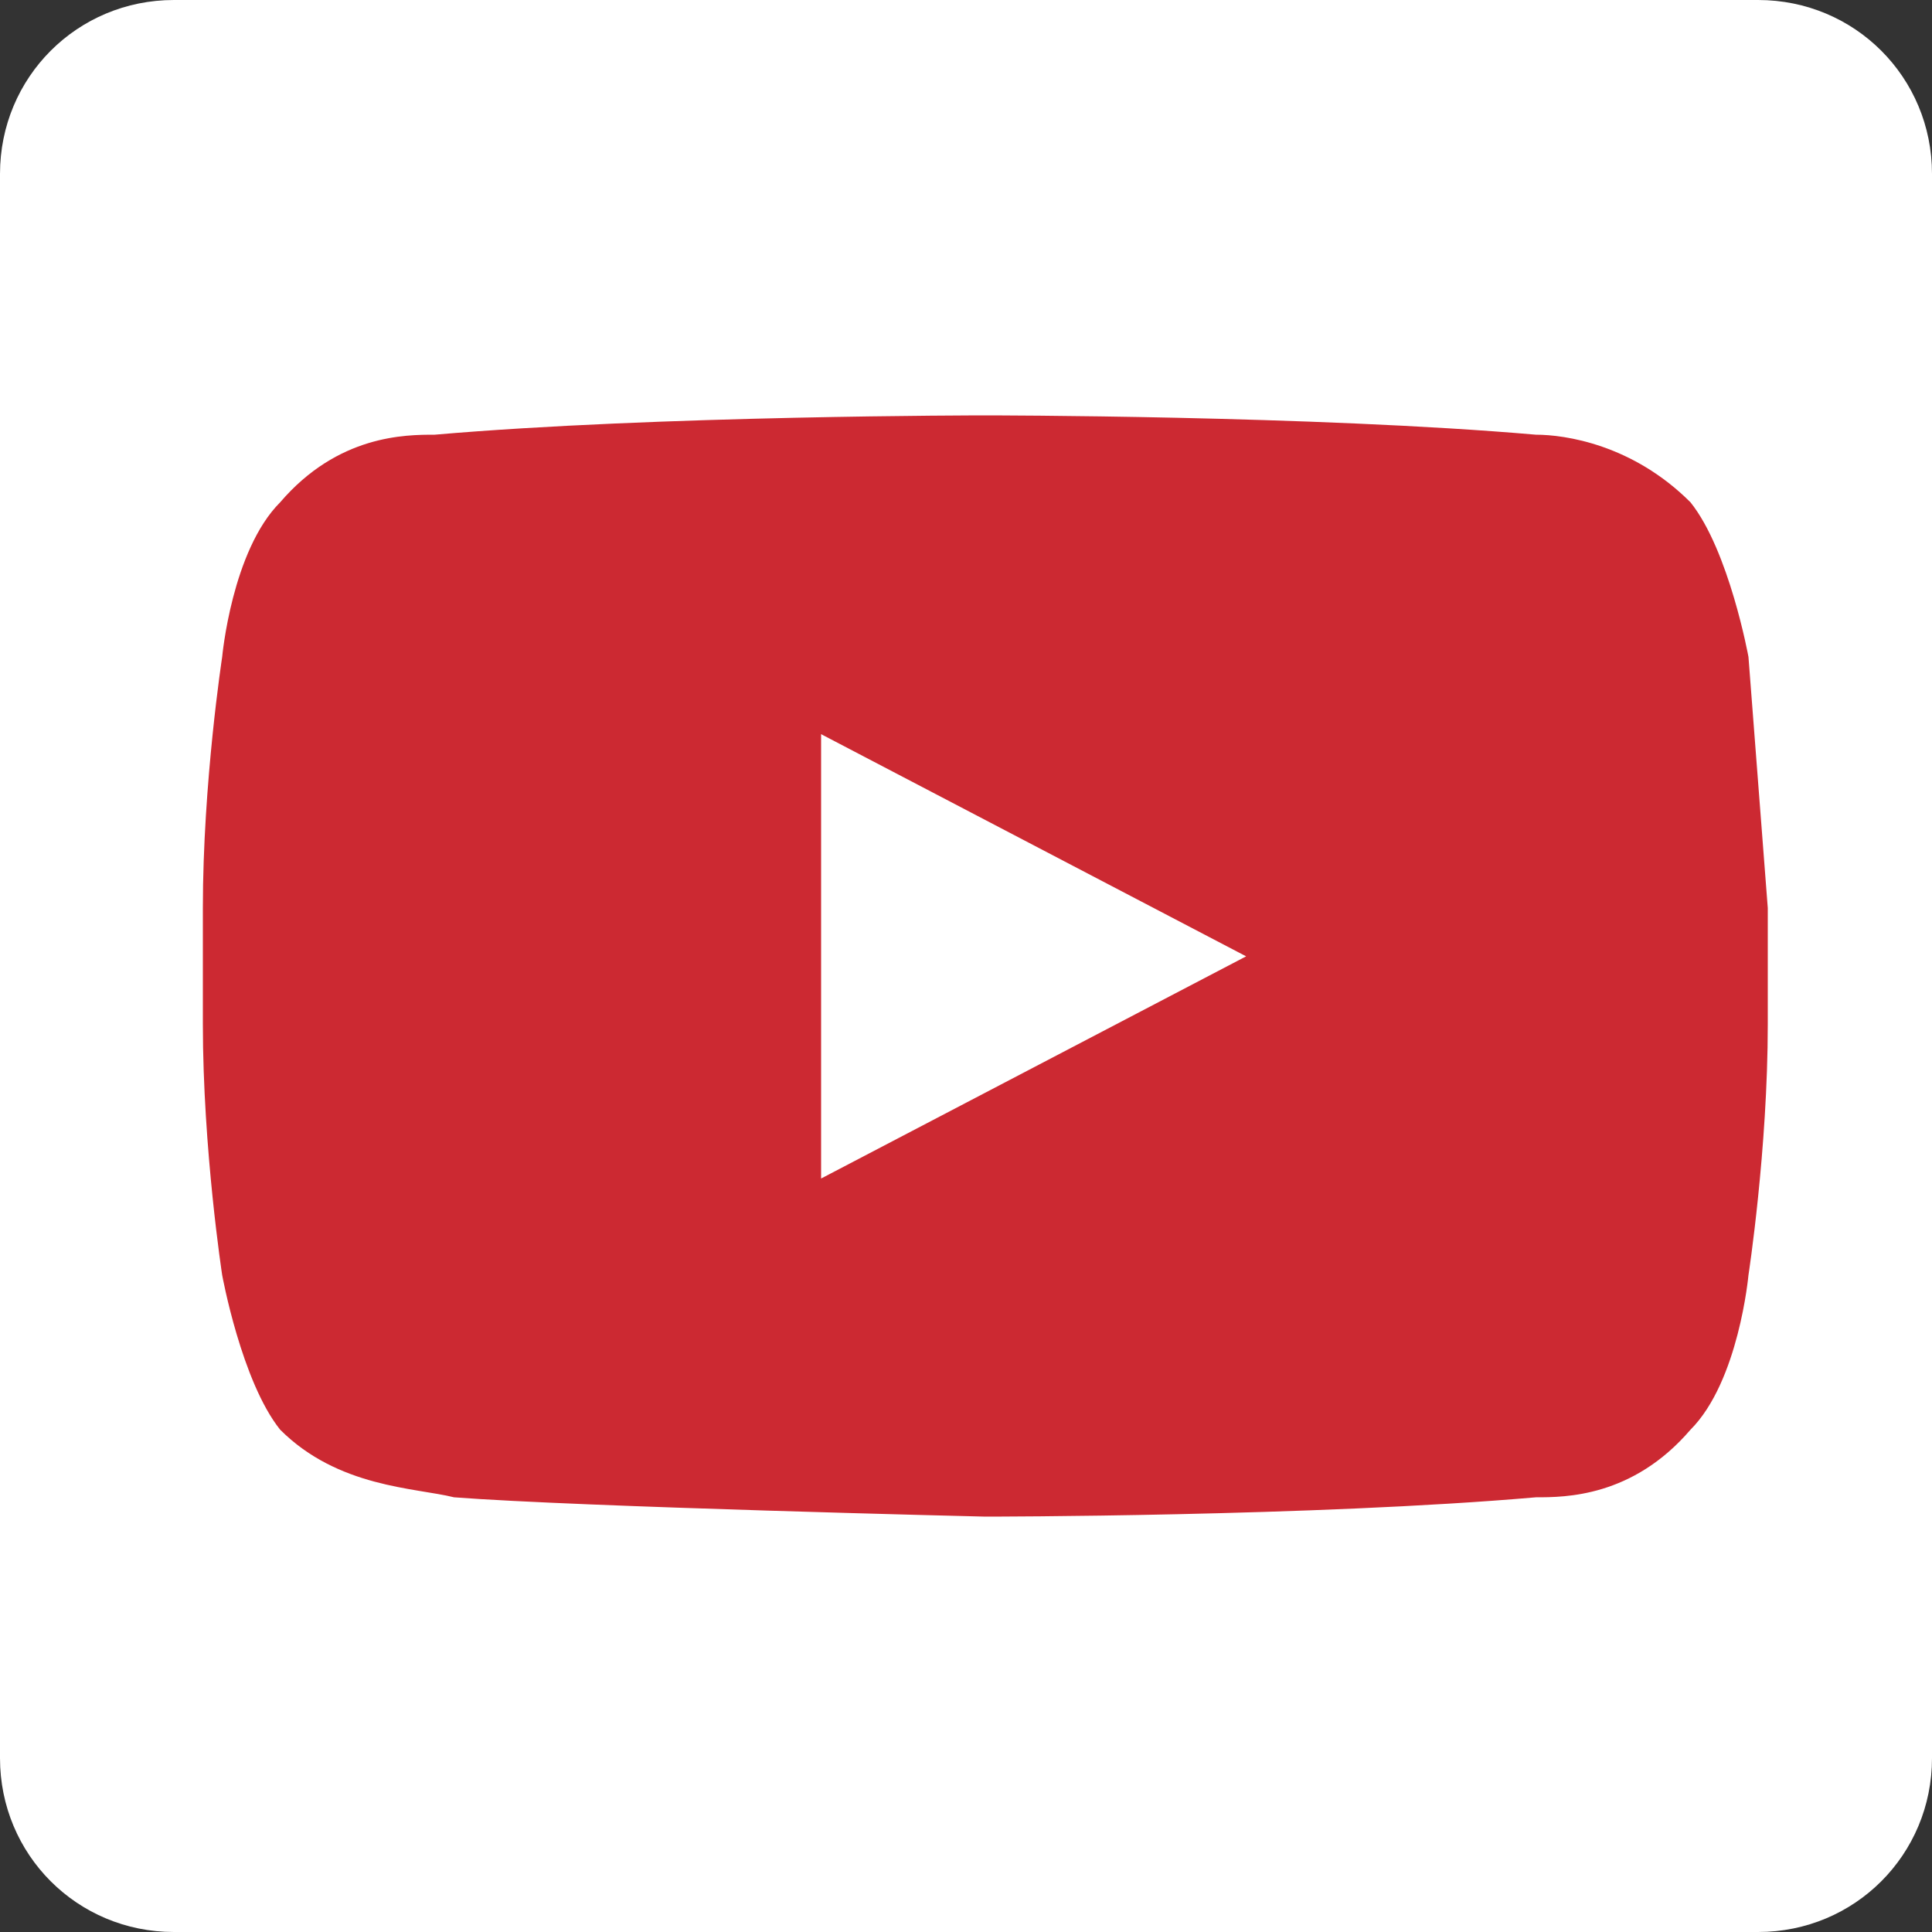 <?xml version="1.0" encoding="utf-8"?>
<!-- Generator: Adobe Illustrator 24.1.1, SVG Export Plug-In . SVG Version: 6.00 Build 0)  -->
<svg version="1.1" id="Livello_1" xmlns="http://www.w3.org/2000/svg" xmlns:xlink="http://www.w3.org/1999/xlink" x="0px" y="0px"
	 viewBox="0 0 20 20" style="enable-background:new 0 0 20 20;" xml:space="preserve">
<rect x="0" y="0" width="20" height="20" fill="#333333" stroke="none"/>
<style type="text/css">
	.st0{fill:none;}
	.st1{fill:#FFFFFF;}
	.st2{fill-rule:evenodd;clip-rule:evenodd;fill:#CC2932;}
</style>
<path class="st0" d="M0,14.5v-9C0,2.4,2.4,0,5.5,0h9.1c3,0,5.5,2.4,5.5,5.5v9.1c0,3-2.4,5.5-5.5,5.5H5.5C2.4,20,0,17.6,0,14.5z"/>
<path class="st1" d="M18.2,20H1.8c-1,0-1.8-0.8-1.8-1.8V1.8C0,0.8,0.8,0,1.8,0h16.4c1,0,1.8,0.8,1.8,1.8v16.4
	C20,19.2,19.2,20,18.2,20z"/>
<g id="Page-1">
	<g id="Social-Icons---Isolated" transform="translate(-164, -510)">
		<path id="Youtube" class="st2" d="M172.5,522.2l0-4.6l4.4,2.3L172.5,522.2z M182.1,516.8c0,0-0.2-1.1-0.6-1.6
			c-0.6-0.6-1.3-0.7-1.6-0.7c-2.3-0.2-5.7-0.2-5.7-0.2h0c0,0-3.4,0-5.7,0.2c-0.3,0-1,0-1.6,0.7c-0.5,0.5-0.6,1.6-0.6,1.6
			s-0.2,1.3-0.2,2.6v1.2c0,1.3,0.2,2.6,0.2,2.6s0.2,1.1,0.6,1.6c0.6,0.6,1.4,0.6,1.8,0.7c1.3,0.1,5.5,0.2,5.5,0.2s3.4,0,5.7-0.2
			c0.3,0,1,0,1.6-0.7c0.5-0.5,0.6-1.6,0.6-1.6s0.2-1.3,0.2-2.6v-1.2C182.2,518.1,182.1,516.8,182.1,516.8L182.1,516.8z"/>
	</g>
</g>
</svg>
